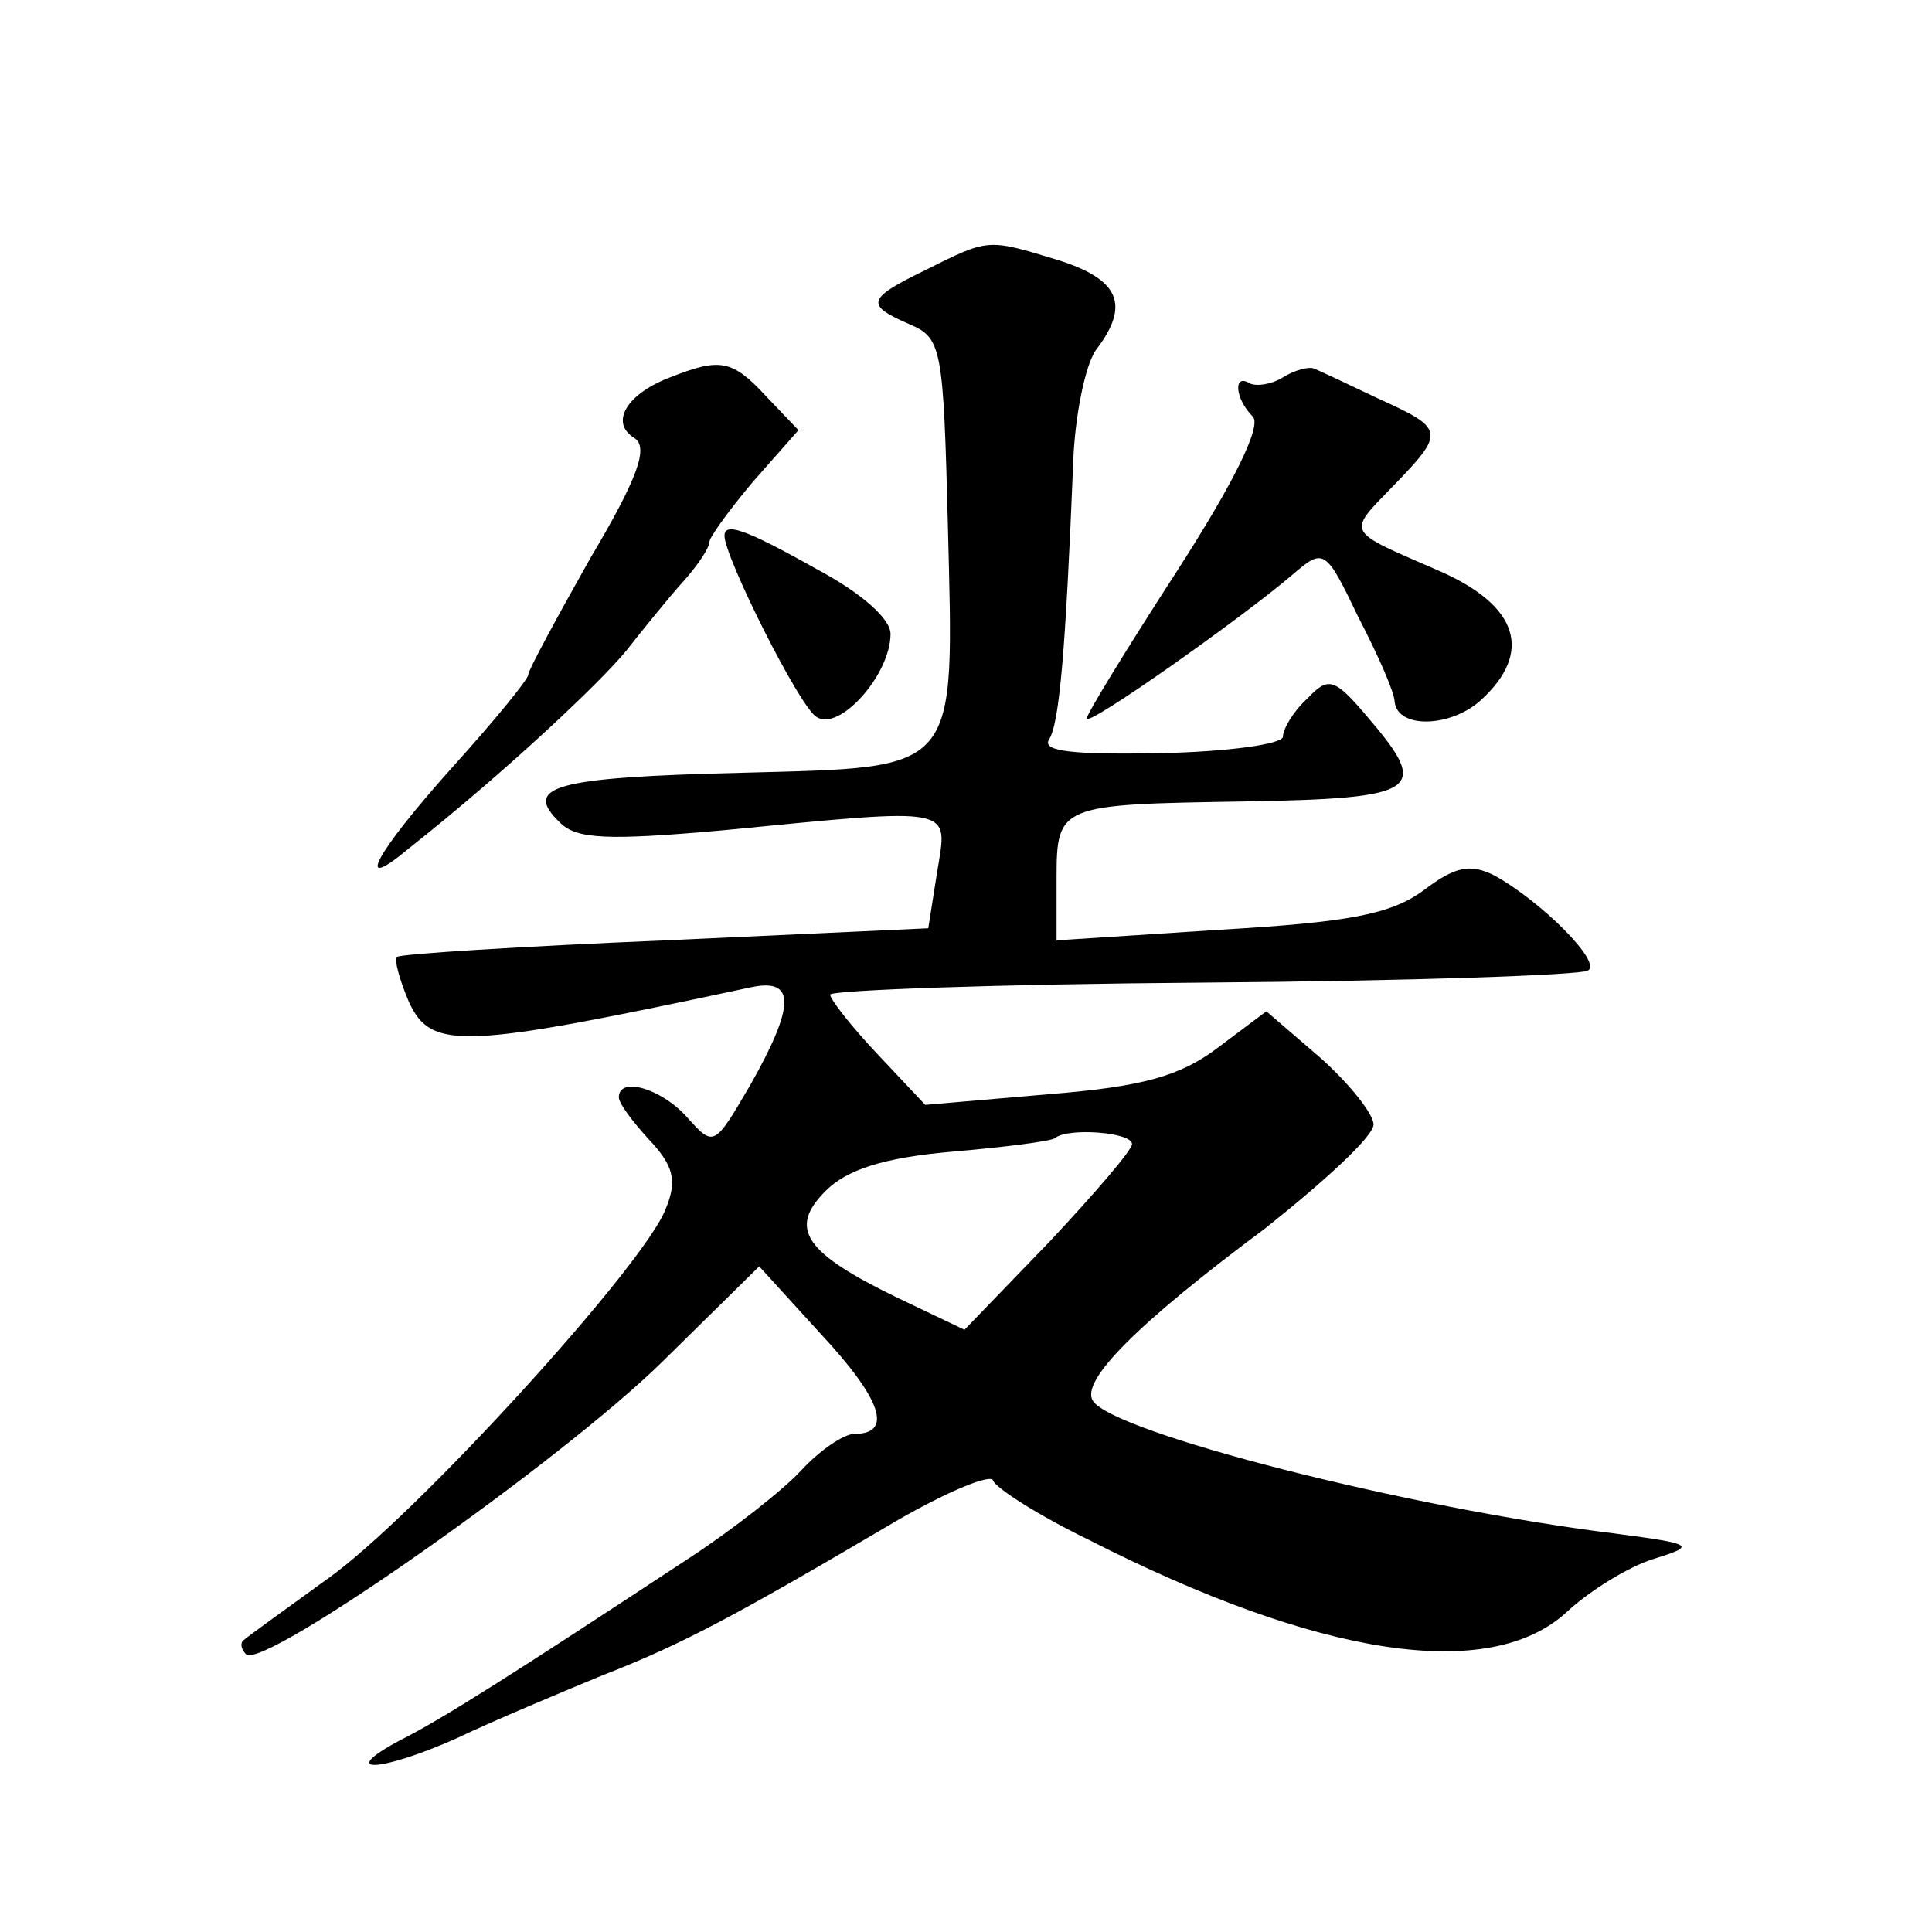<?xml version="1.0" standalone="no"?>
<!DOCTYPE svg PUBLIC "-//W3C//DTD SVG 20010904//EN"
 "http://www.w3.org/TR/2001/REC-SVG-20010904/DTD/svg10.dtd">
<svg version="1.0" xmlns="http://www.w3.org/2000/svg"
 width="128pt" height="128pt" viewBox="0 0 128 128"
 preserveAspectRatio="xMidYMid meet">
<g transform="translate(0,128) scale(0.1,-0.1)"
fill="#0" stroke="none">
<path d="M613 1101 c-39 -19 -40 -23 -10 -36 21 -9 22 -16 25 -133 4 -166 9 -160
-137 -164 -124 -3 -145 -9 -120 -33 11 -11 31 -12 109 -5 154 15 148 16 141 -27
l-6 -38 -174 -8 c-96 -4 -176 -9 -178 -11 -2 -2 2 -16 8 -30 15 -32 35 -31 227
10 29 6 29 -12 -1 -65 -24 -41 -24 -41 -42 -21 -17 19 -45 27 -45 13 0 -4 9 -16
20 -28 16 -17 19 -27 11 -46 -14 -37 -166 -204 -224 -245 -29 -21 -54 -39 -56 -41
-2 -2 -1 -6 2 -9 11 -11 209 128 276 194 l64 63 41 -45 c40 -43 48 -66 22 -66 -7
0 -23 -11 -35 -24 -12 -13 -45 -39 -74 -58 -117 -77 -164 -107 -192 -121 -43 -23
-12 -21 39 2 23 11 66 29 95 41 54 21 89 40 196 103 33 19 62 31 63 26 2 -5 30
-23 63 -39 153 -78 266 -95 317 -48 15 14 41 30 57 35 29 9 28 10 -25 17 -138 17
-333 67 -346 88 -8 13 28 50 114 114 39 31 72 61 72 69 0 7 -16 27 -35 44 l-36
31 -32 -24 c-25 -19 -50 -26 -113 -31 l-81 -7 -32 34 c-17 18 -31 36 -31 39 0 3
111 7 247 8 136 1 251 5 255 8 10 5 -31 46 -62 63 -16 8 -26 6 -47 -10 -22 -16
-50 -21 -135 -26 l-108 -7 0 41 c0 49 2 49 124 51 117 2 124 7 82 56 -22 26 -26
27 -40 12 -9 -8 -16 -20 -16 -25 0 -5 -36 -10 -81 -11 -57 -1 -79 1 -74 9 7 11
11 60 16 183 1 31 8 65 15 75 23 30 16 47 -26 60 -46 14 -45 14 -87 -7z m137 -579
c0 -4 -25 -33 -55 -65 l-56 -58 -44 21 c-62 30 -73 46 -48 71 14 14 38 22 84 26
35 3 66 7 68 9 8 7 51 4 51 -4z M444 1030 c-29 -11 -40 -30 -24 -40 10 -6 3 -26
-29 -80 -22 -39 -41 -74 -41 -77 0 -3 -22 -30 -50 -61 -52 -58 -66 -85 -29 -54
62 49 126 109 144 131 11 14 28 35 37 45 10 11 18 23 18 27 0 3 13 21 29 40 l30
34 -21 22 c-23 25 -31 26 -64 13z M850 1030 c-8 -5 -18 -6 -22 -4 -11 7 -10 -10
2 -22 6 -6 -12 -43 -50 -102 -33 -51 -60 -95 -60 -98 0 -6 102 66 136 95 21 18
22 18 44 -28 13 -25 24 -50 24 -56 2 -18 37 -17 57 1 35 32 25 63 -28 86 -62 27
-61 24 -30 56 35 36 34 38 -10 58 -21 10 -40 19 -43 20 -3 1 -12 -1 -20 -6z M480
925 c0 -14 50 -114 61 -120 15 -10 49 28 49 55 0 10 -19 27 -49 43 -48 27 -61 31
-61 22z"/>
</g>
</svg>
